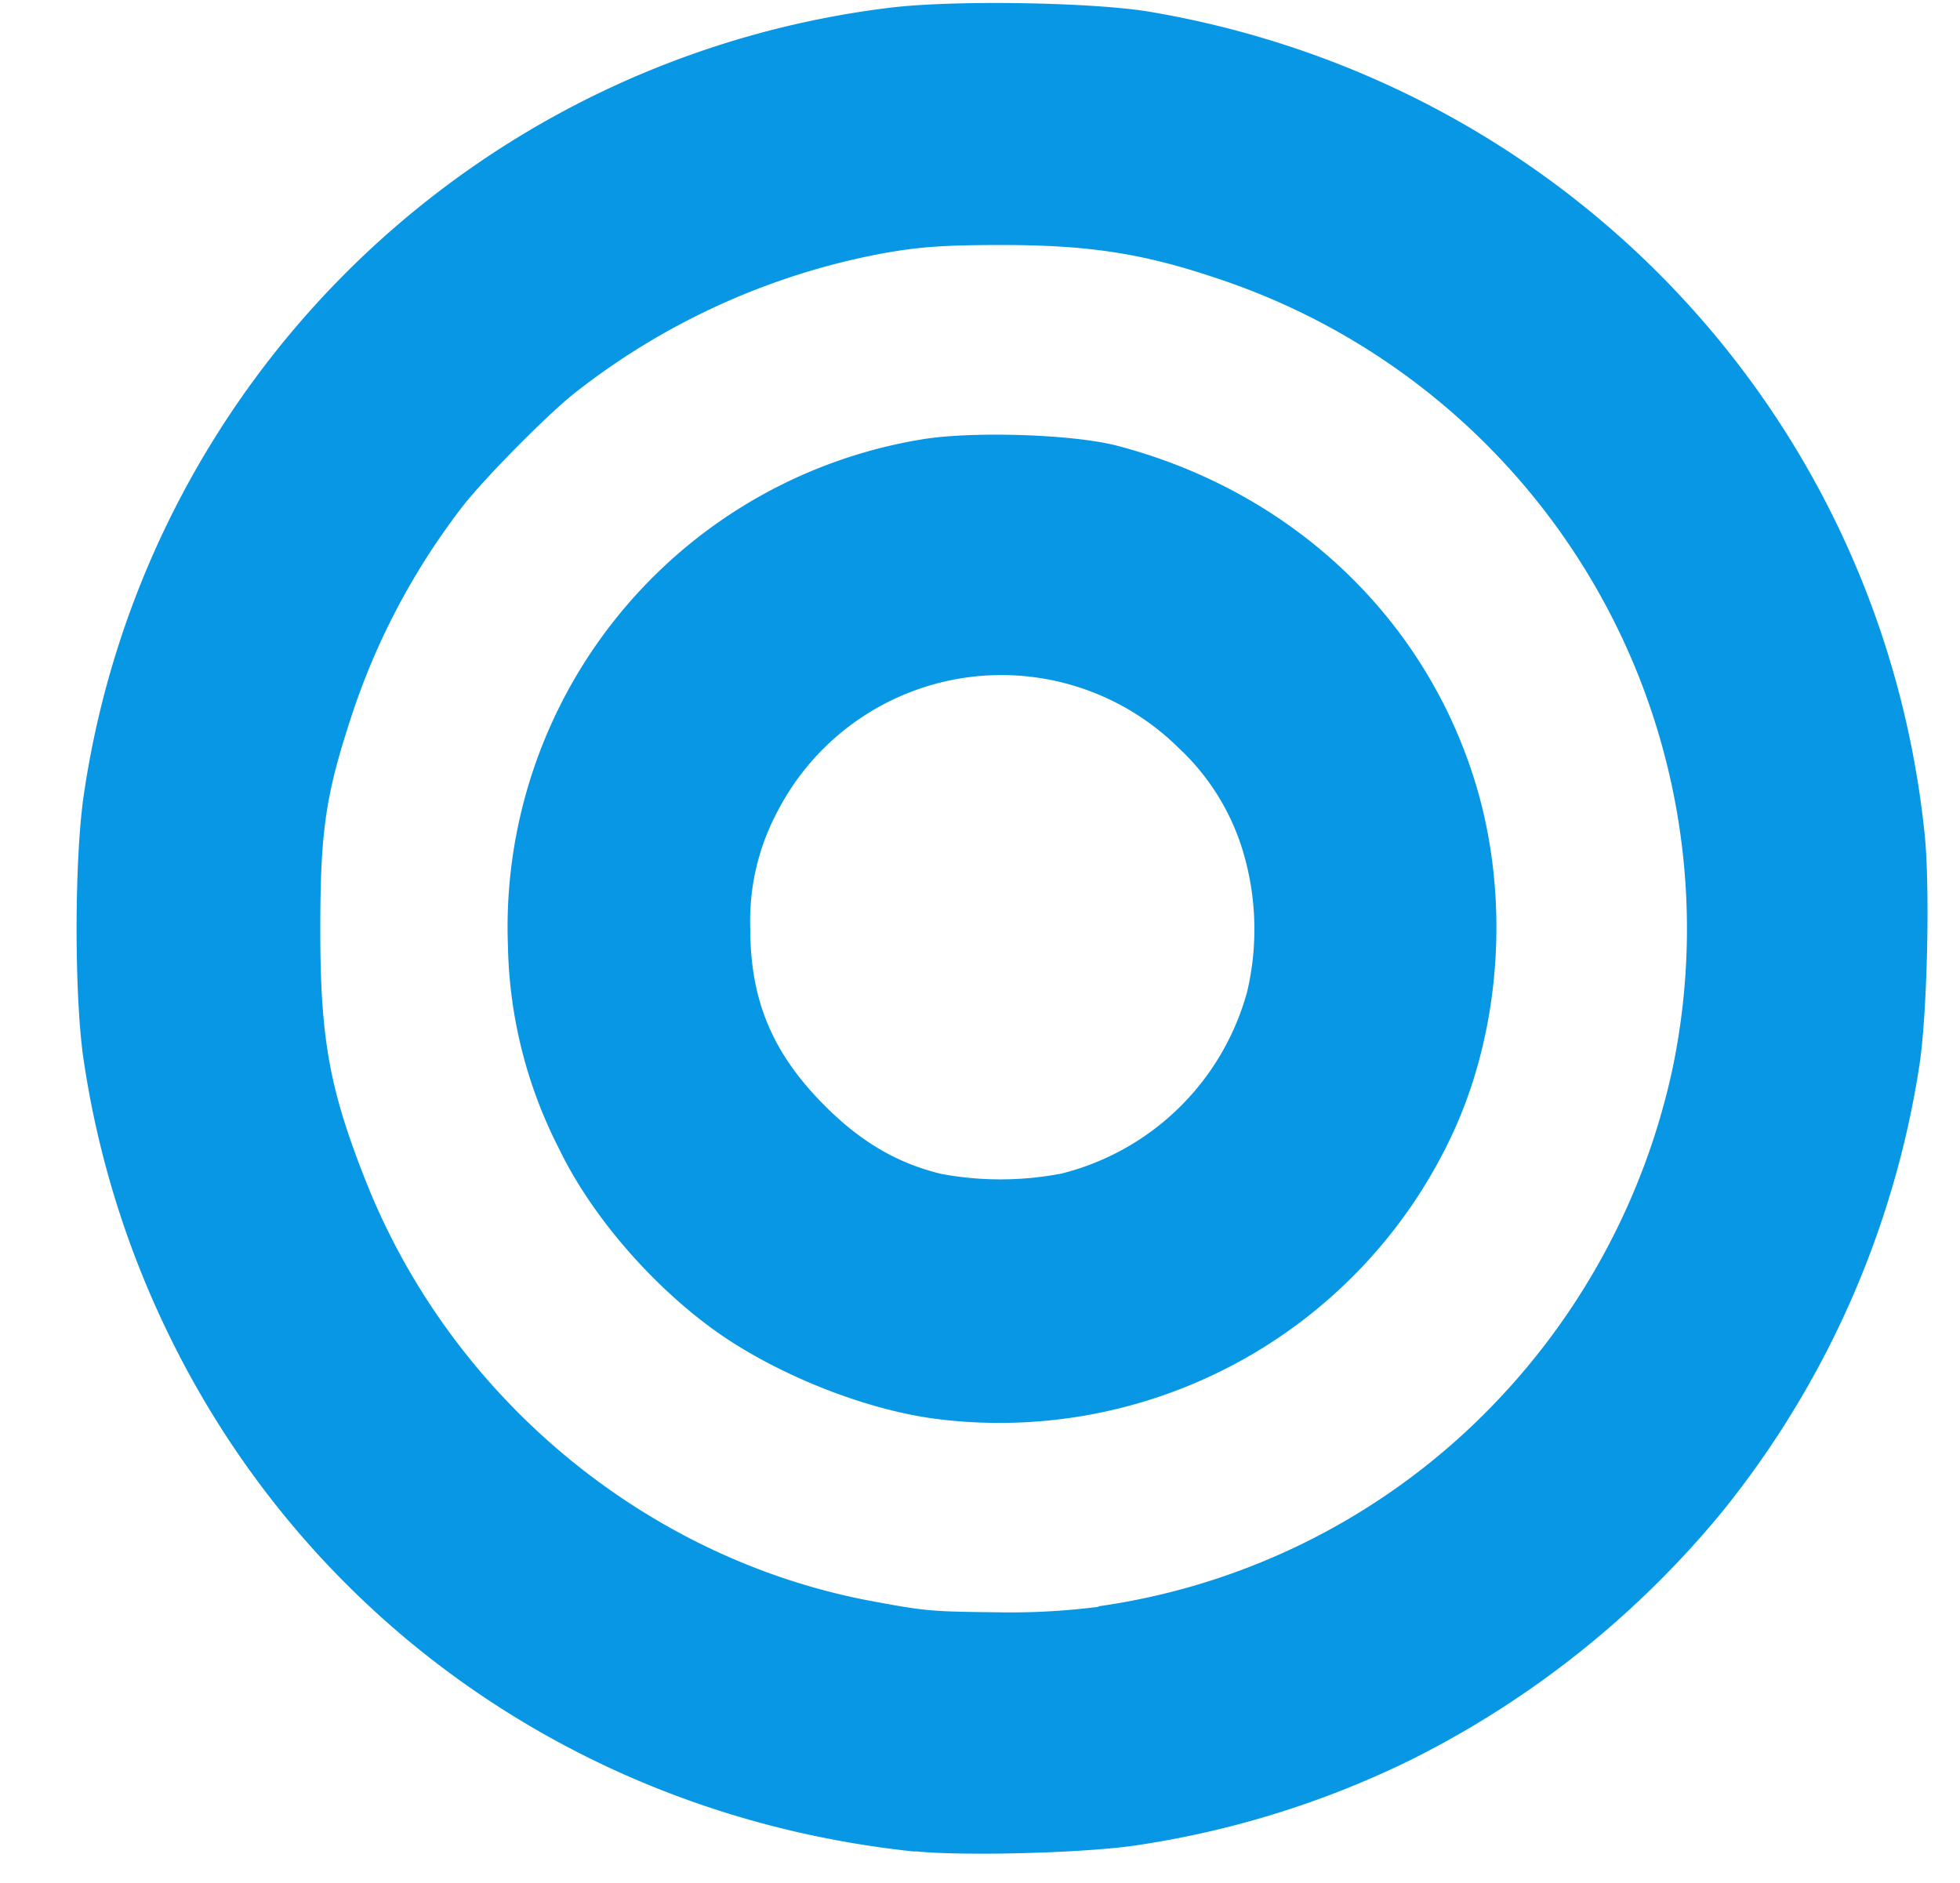 <svg id="レイヤー_1" data-name="レイヤー 1" xmlns="http://www.w3.org/2000/svg" viewBox="0 0 295.57 283.99"><defs><style>.cls-1{fill:#0797e4;}</style></defs><title>logo--circle</title><path class="cls-1" d="M138,279.25c-48.92-5.09-90.62-33.75-112.07-77a141.68,141.68,0,0,1-13.27-42.08c-1.48-9.43-1.48-30.63,0-40.45A140,140,0,0,1,134.15,1.17c9.57-1.19,30.72-.85,39.38.63,62.84,10.72,110.2,61.05,116.71,124,.85,8.26.38,27.78-.86,35.3a141.25,141.25,0,0,1-29.71,66.94,144,144,0,0,1-46.77,37.3,140.74,140.74,0,0,1-41.81,13c-7.9,1.14-25.89,1.61-33.09.86Zm27.67-37a102.67,102.67,0,0,0,56.42-27.31,104.7,104.7,0,0,0,30.19-54.06,103.34,103.34,0,0,0-69.05-119c-11-3.69-19.15-4.93-32.21-4.93-8.64,0-12.44.27-18,1.28a106.8,106.8,0,0,0-46.3,21c-3.83,3-12.86,12.06-16.63,16.72a105.48,105.48,0,0,0-17.07,32c-3.94,12-4.72,17.4-4.72,32.27,0,16.42,1.38,24.05,6.86,37.9,12.93,32.67,42.26,57,76.3,63.35,8.18,1.52,8.87,1.58,19.2,1.69a104.65,104.65,0,0,0,15-.83ZM141.25,214c-11.2-1.43-25.11-7.09-34.36-14S89,183,84.27,173.18a69.83,69.83,0,0,1-7.67-30.41A74.57,74.57,0,0,1,138.81,66.3c7.53-1.31,23-.83,29.68.93,26,6.81,46,25.47,53.81,50.22,5.66,17.93,4.09,39-4.12,55.33A75.33,75.33,0,0,1,141.25,214Zm18.5-36.93a38.78,38.78,0,0,0,28.34-27.58,41.05,41.05,0,0,0-.62-21,35.1,35.1,0,0,0-9.75-15.71,38,38,0,0,0-60.43,9.51A35,35,0,0,0,113.14,140c0,10.86,3.33,18.84,11.23,26.75,5.48,5.49,10.95,8.69,17.61,10.3a48.69,48.69,0,0,0,17.77,0Z"/></svg>